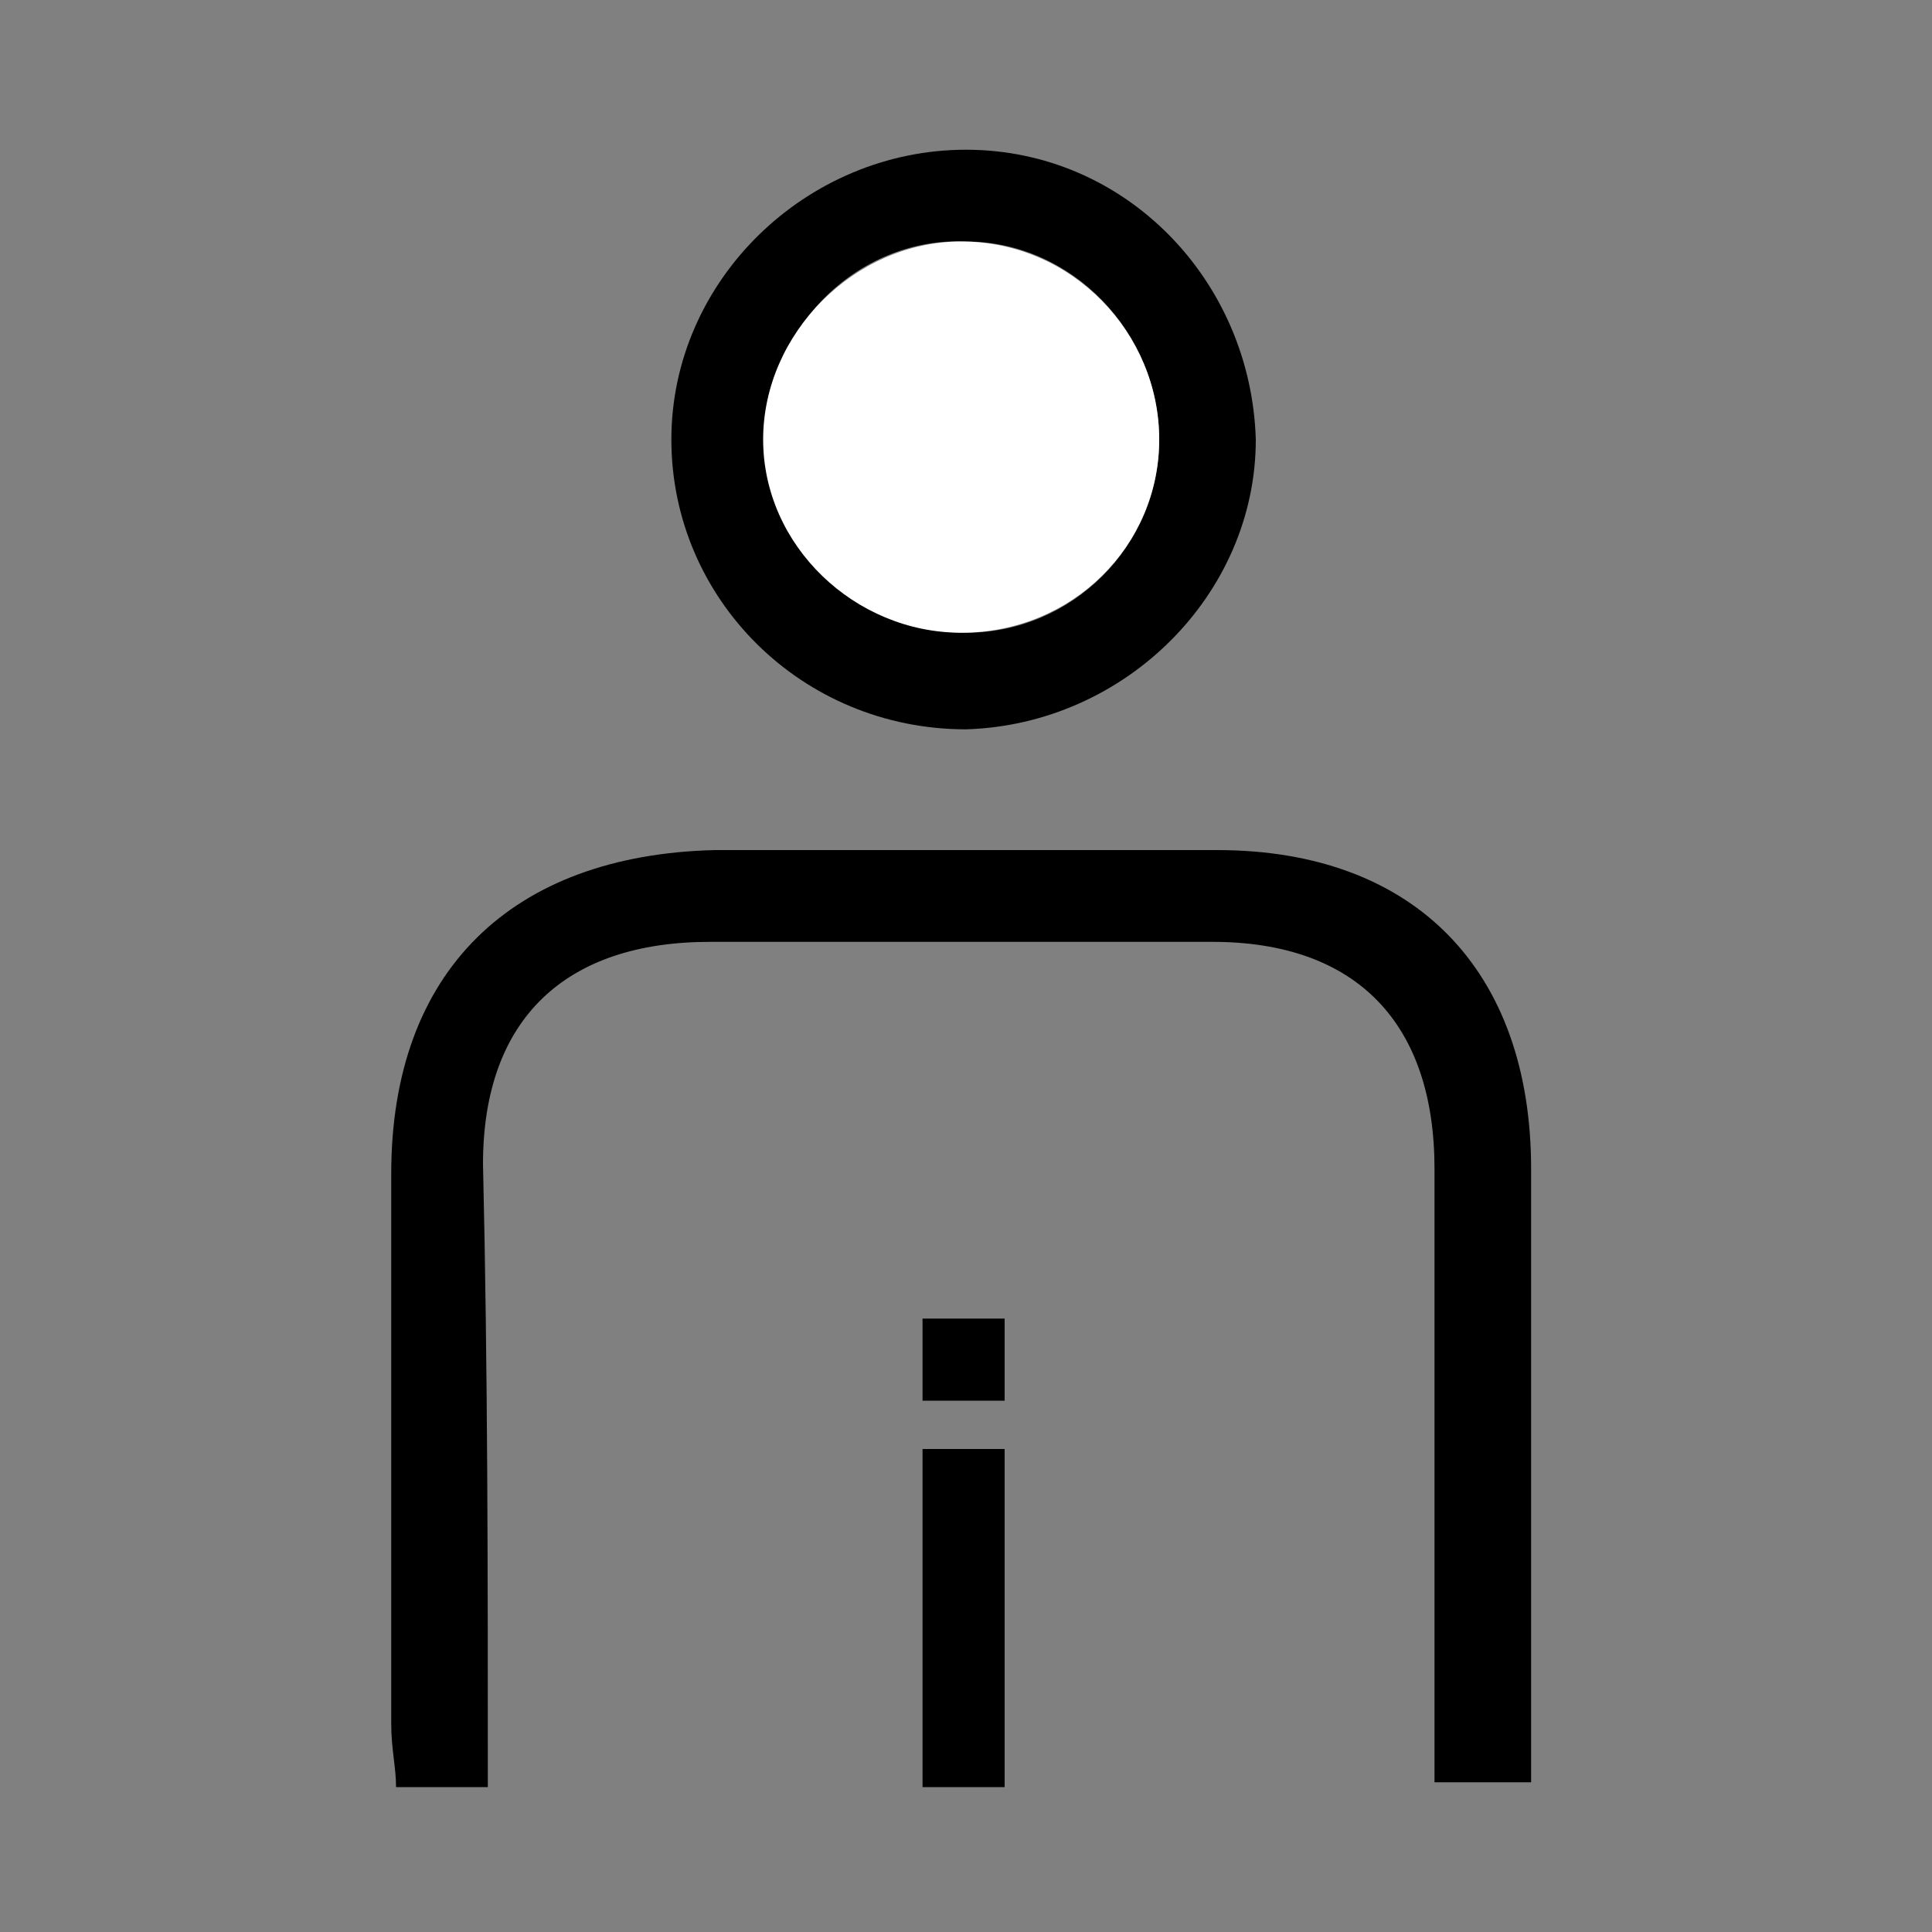 <?xml version="1.0" encoding="utf-8"?>
<!-- Generator: Adobe Illustrator 17.1.0, SVG Export Plug-In . SVG Version: 6.00 Build 0)  -->
<!DOCTYPE svg PUBLIC "-//W3C//DTD SVG 1.1//EN" "http://www.w3.org/Graphics/SVG/1.1/DTD/svg11.dtd">
<svg version="1.1" id="Слой_1" xmlns="http://www.w3.org/2000/svg" xmlns:xlink="http://www.w3.org/1999/xlink" x="0px" y="0px"
	 viewBox="55 55 40 40" enable-background="new 55 55 40 40" xml:space="preserve">
<rect x="55" y="55" width="40" height="40" fill="#808080" stroke="none"/>
<path d="M65.1,92c-0.7,0-1.2,0-1.9,0c0-0.4-0.1-0.8-0.1-1.3c0-3.8,0-7.6,0-11.4c0-4.2,2.5-6.6,6.7-6.7c3.5,0,7,0,10.4,0
	c4.1,0,6.5,2.5,6.5,6.6c0,4.2,0,8.4,0,12.7c-0.6,0-1.2,0-2,0c0-0.5,0-1,0-1.5c0-3.7,0-7.4,0-11.2c0-3-1.6-4.7-4.6-4.7
	c-3.5,0-7,0-10.4,0c-3,0-4.7,1.6-4.7,4.6C65.1,83.4,65.1,87.6,65.1,92z"/>
<path d="M75,70.1c-3.4,0-6.1-2.7-6.1-6c0-3.3,2.8-6,6.1-6c3.3,0,5.9,2.7,6,6C81,67.3,78.3,70,75,70.1z M79,64.1c0-2.2-1.8-4.1-4-4.1
	c-2.3-0.1-4.2,1.9-4.1,4.1c0,2.2,1.9,4,4.1,4C77.2,68.1,79,66.3,79,64.1z"/>
<path d="M75.8,92c-0.6,0-1.1,0-1.7,0c0-2.3,0-4.7,0-7c0.6,0,1,0,1.7,0C75.8,87.2,75.8,89.5,75.8,92z"/>
<path fill="#FFFFFF" d="M79,64.1c0,2.2-1.8,4-4.1,4c-2.2,0-4.1-1.8-4.1-4c0-2.2,1.9-4.1,4.1-4.1C77.2,60,79,61.9,79,64.1z"/>
<rect x="74.1" y="82.3" width="1.7" height="1.7"/>
</svg>
